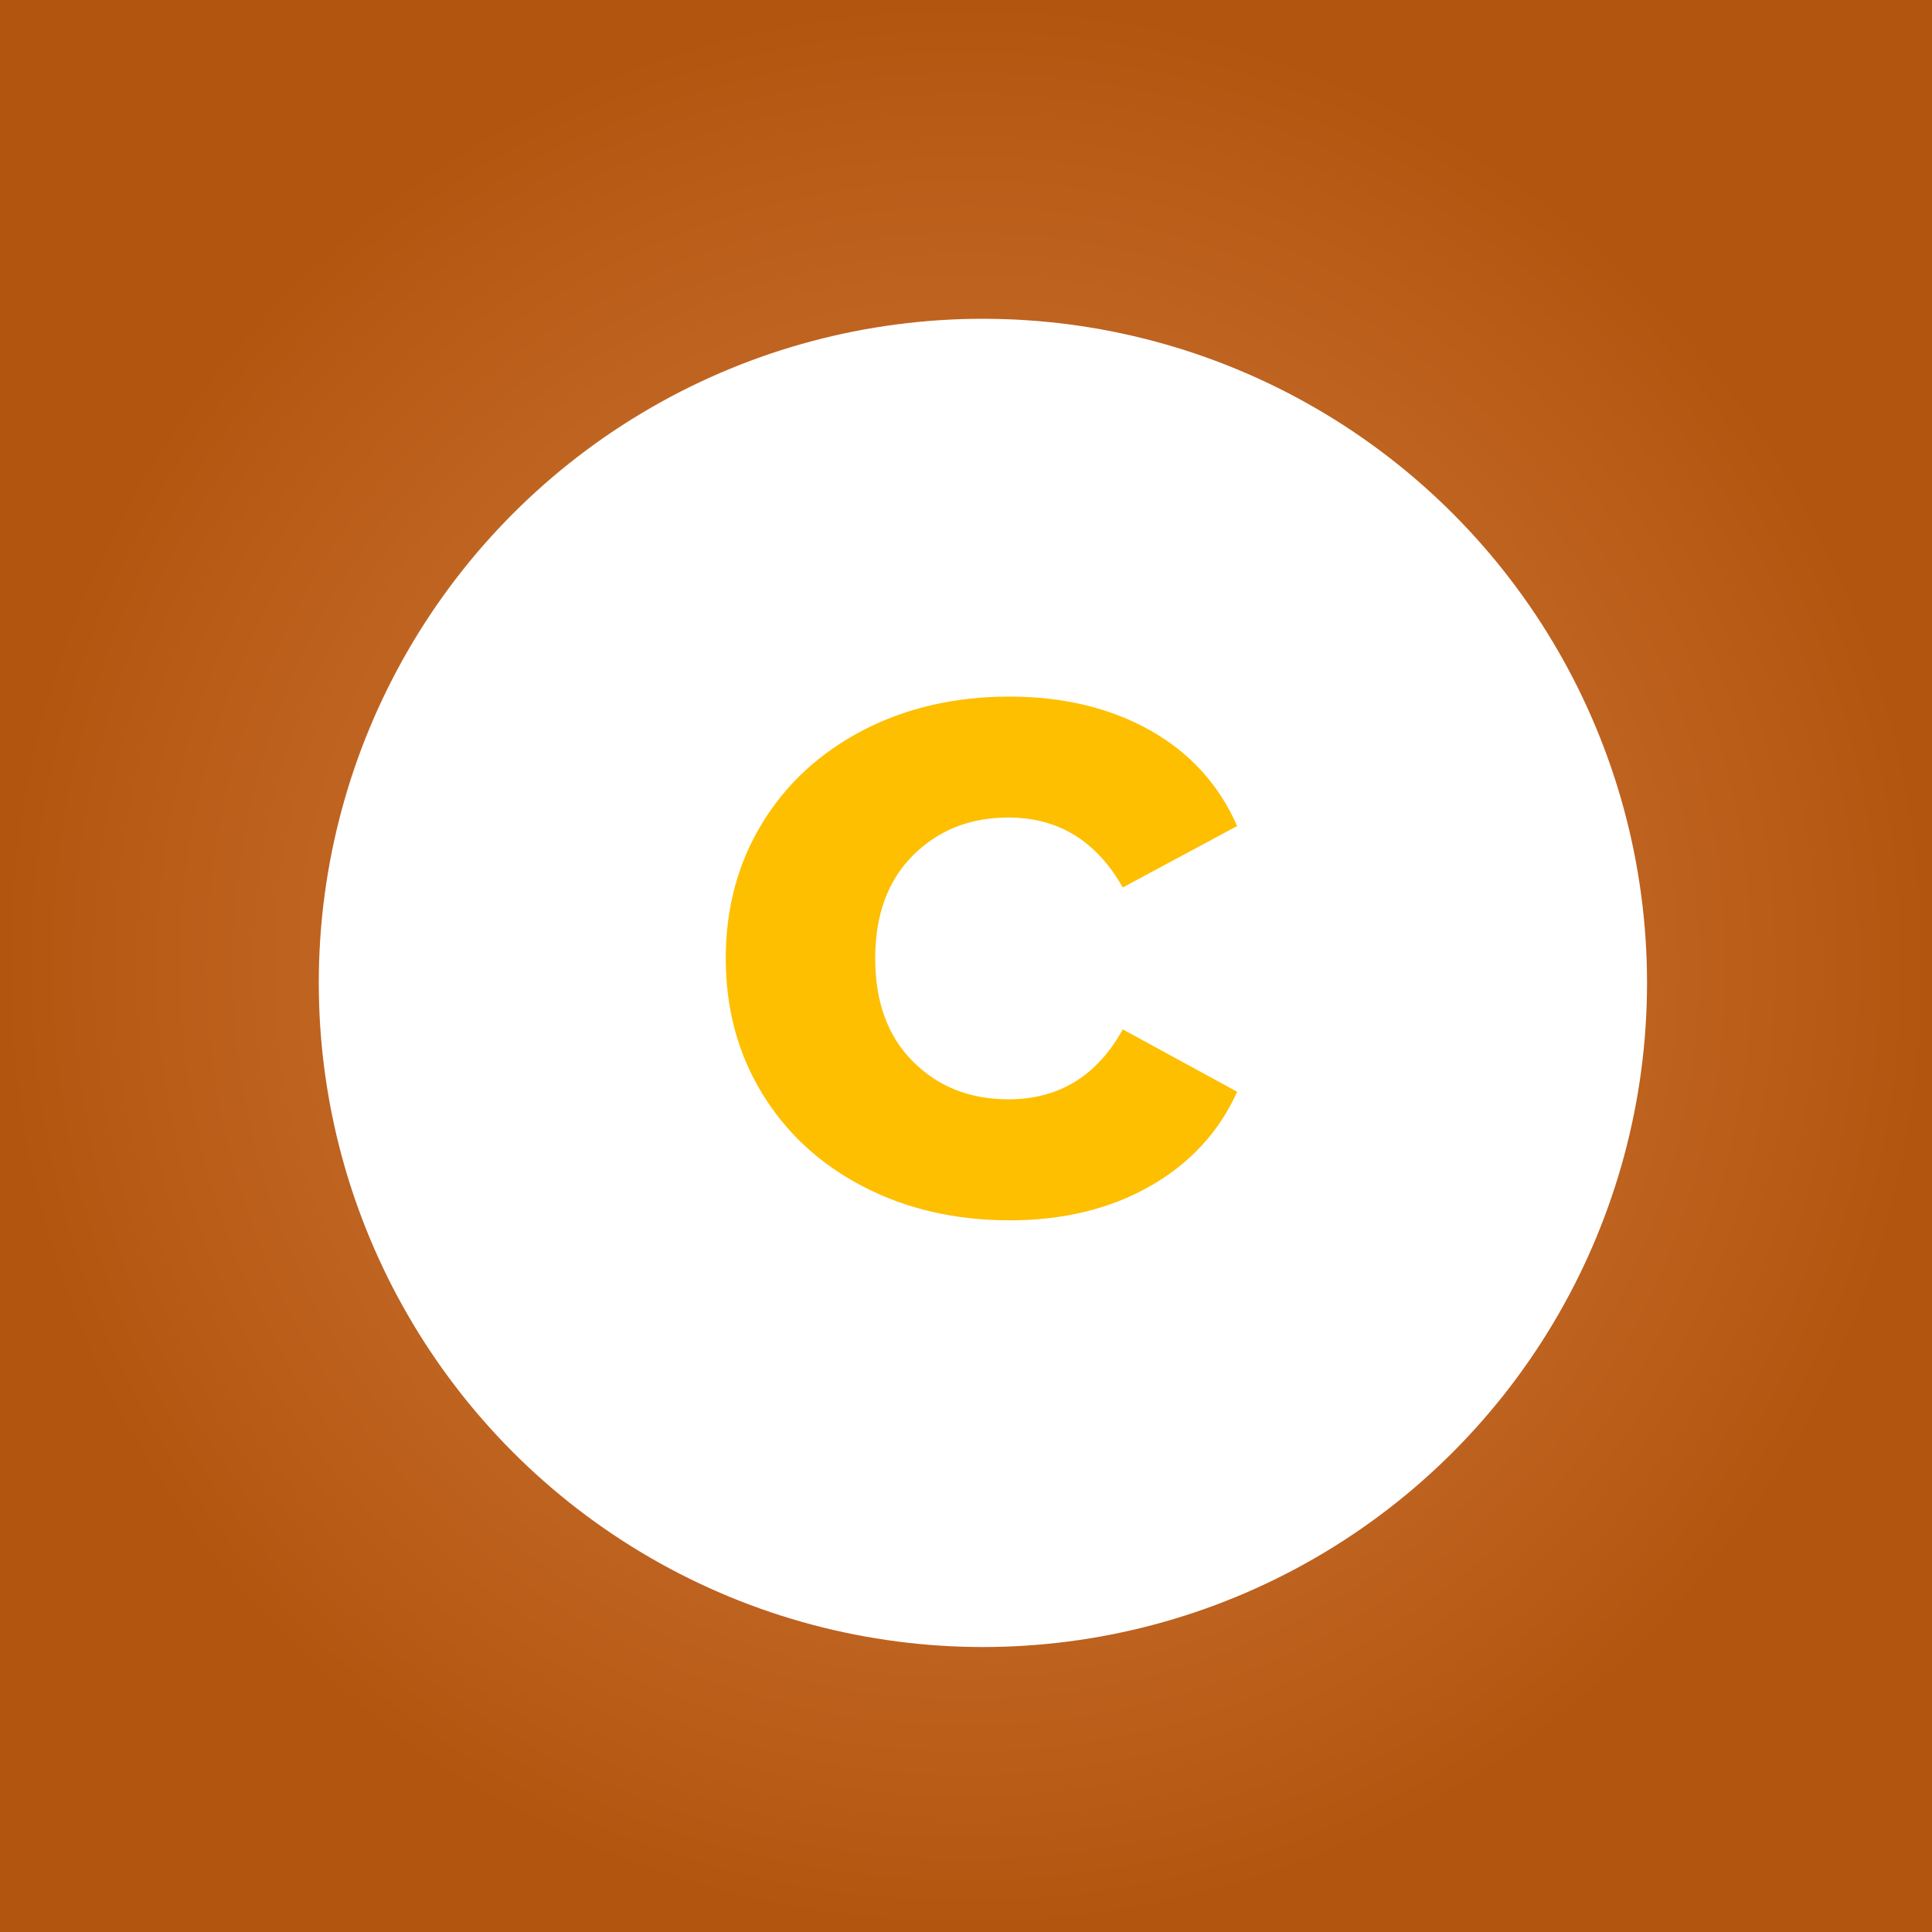<?xml version="1.0" encoding="utf-8"?>
<!-- Generator: Adobe Illustrator 23.1.0, SVG Export Plug-In . SVG Version: 6.00 Build 0)  -->
<svg version="1.1" id="Layer_1" xmlns="http://www.w3.org/2000/svg" xmlns:xlink="http://www.w3.org/1999/xlink" x="0px" y="0px"
	 viewBox="0 0 200 200" style="enable-background:new 0 0 200 200;" xml:space="preserve">
<rect x="0" y="0" width="200" height="200" fill="#333333" stroke="none"/>
<style type="text/css">
	.st0{fill:url(#SVGID_1_);}
	.st1{fill:#FEBF00;}
	.st2{fill:#FCD165;}
	.st3{fill:#EF7216;}
	.st4{fill:#B2550F;}
	.st5{fill:#FFFFFF;}
</style>
<radialGradient id="SVGID_1_" cx="100" cy="100" r="100" gradientUnits="userSpaceOnUse">
	<stop  offset="0" style="stop-color:#D37A3D"/>
	<stop  offset="0.309" style="stop-color:#CC7233"/>
	<stop  offset="0.827" style="stop-color:#B95D19"/>
	<stop  offset="1" style="stop-color:#B2550F"/>
</radialGradient>
<rect class="st0" width="200" height="200"/>
<rect x="-187" y="-96" class="st1" width="57" height="63"/>
<rect x="-187" y="-173" class="st2" width="57" height="63"/>
<rect x="-187" y="-19" class="st3" width="57" height="63"/>
<rect x="-187" y="58" class="st4" width="57" height="63"/>
<circle class="st5" cx="101.75" cy="101.75" r="68.75"/>
<g>
	<path class="st1" d="M89.37,122.84c-4.47-2.31-7.96-5.53-10.47-9.64c-2.51-4.11-3.77-8.77-3.77-13.99c0-5.22,1.26-9.88,3.77-13.99
		c2.51-4.11,6-7.32,10.47-9.64c4.47-2.31,9.51-3.47,15.12-3.47c5.54,0,10.39,1.16,14.53,3.47c4.14,2.32,7.16,5.63,9.05,9.93
		l-11.84,6.36c-2.74-4.83-6.69-7.24-11.84-7.24c-3.98,0-7.27,1.31-9.88,3.92c-2.61,2.61-3.91,6.17-3.91,10.67
		c0,4.5,1.3,8.06,3.91,10.67c2.61,2.61,5.9,3.91,9.88,3.91c5.22,0,9.17-2.41,11.84-7.24l11.84,6.46c-1.89,4.18-4.91,7.44-9.05,9.79
		c-4.14,2.35-8.99,3.52-14.53,3.52C98.88,126.32,93.84,125.16,89.37,122.84z"/>
</g>
</svg>
